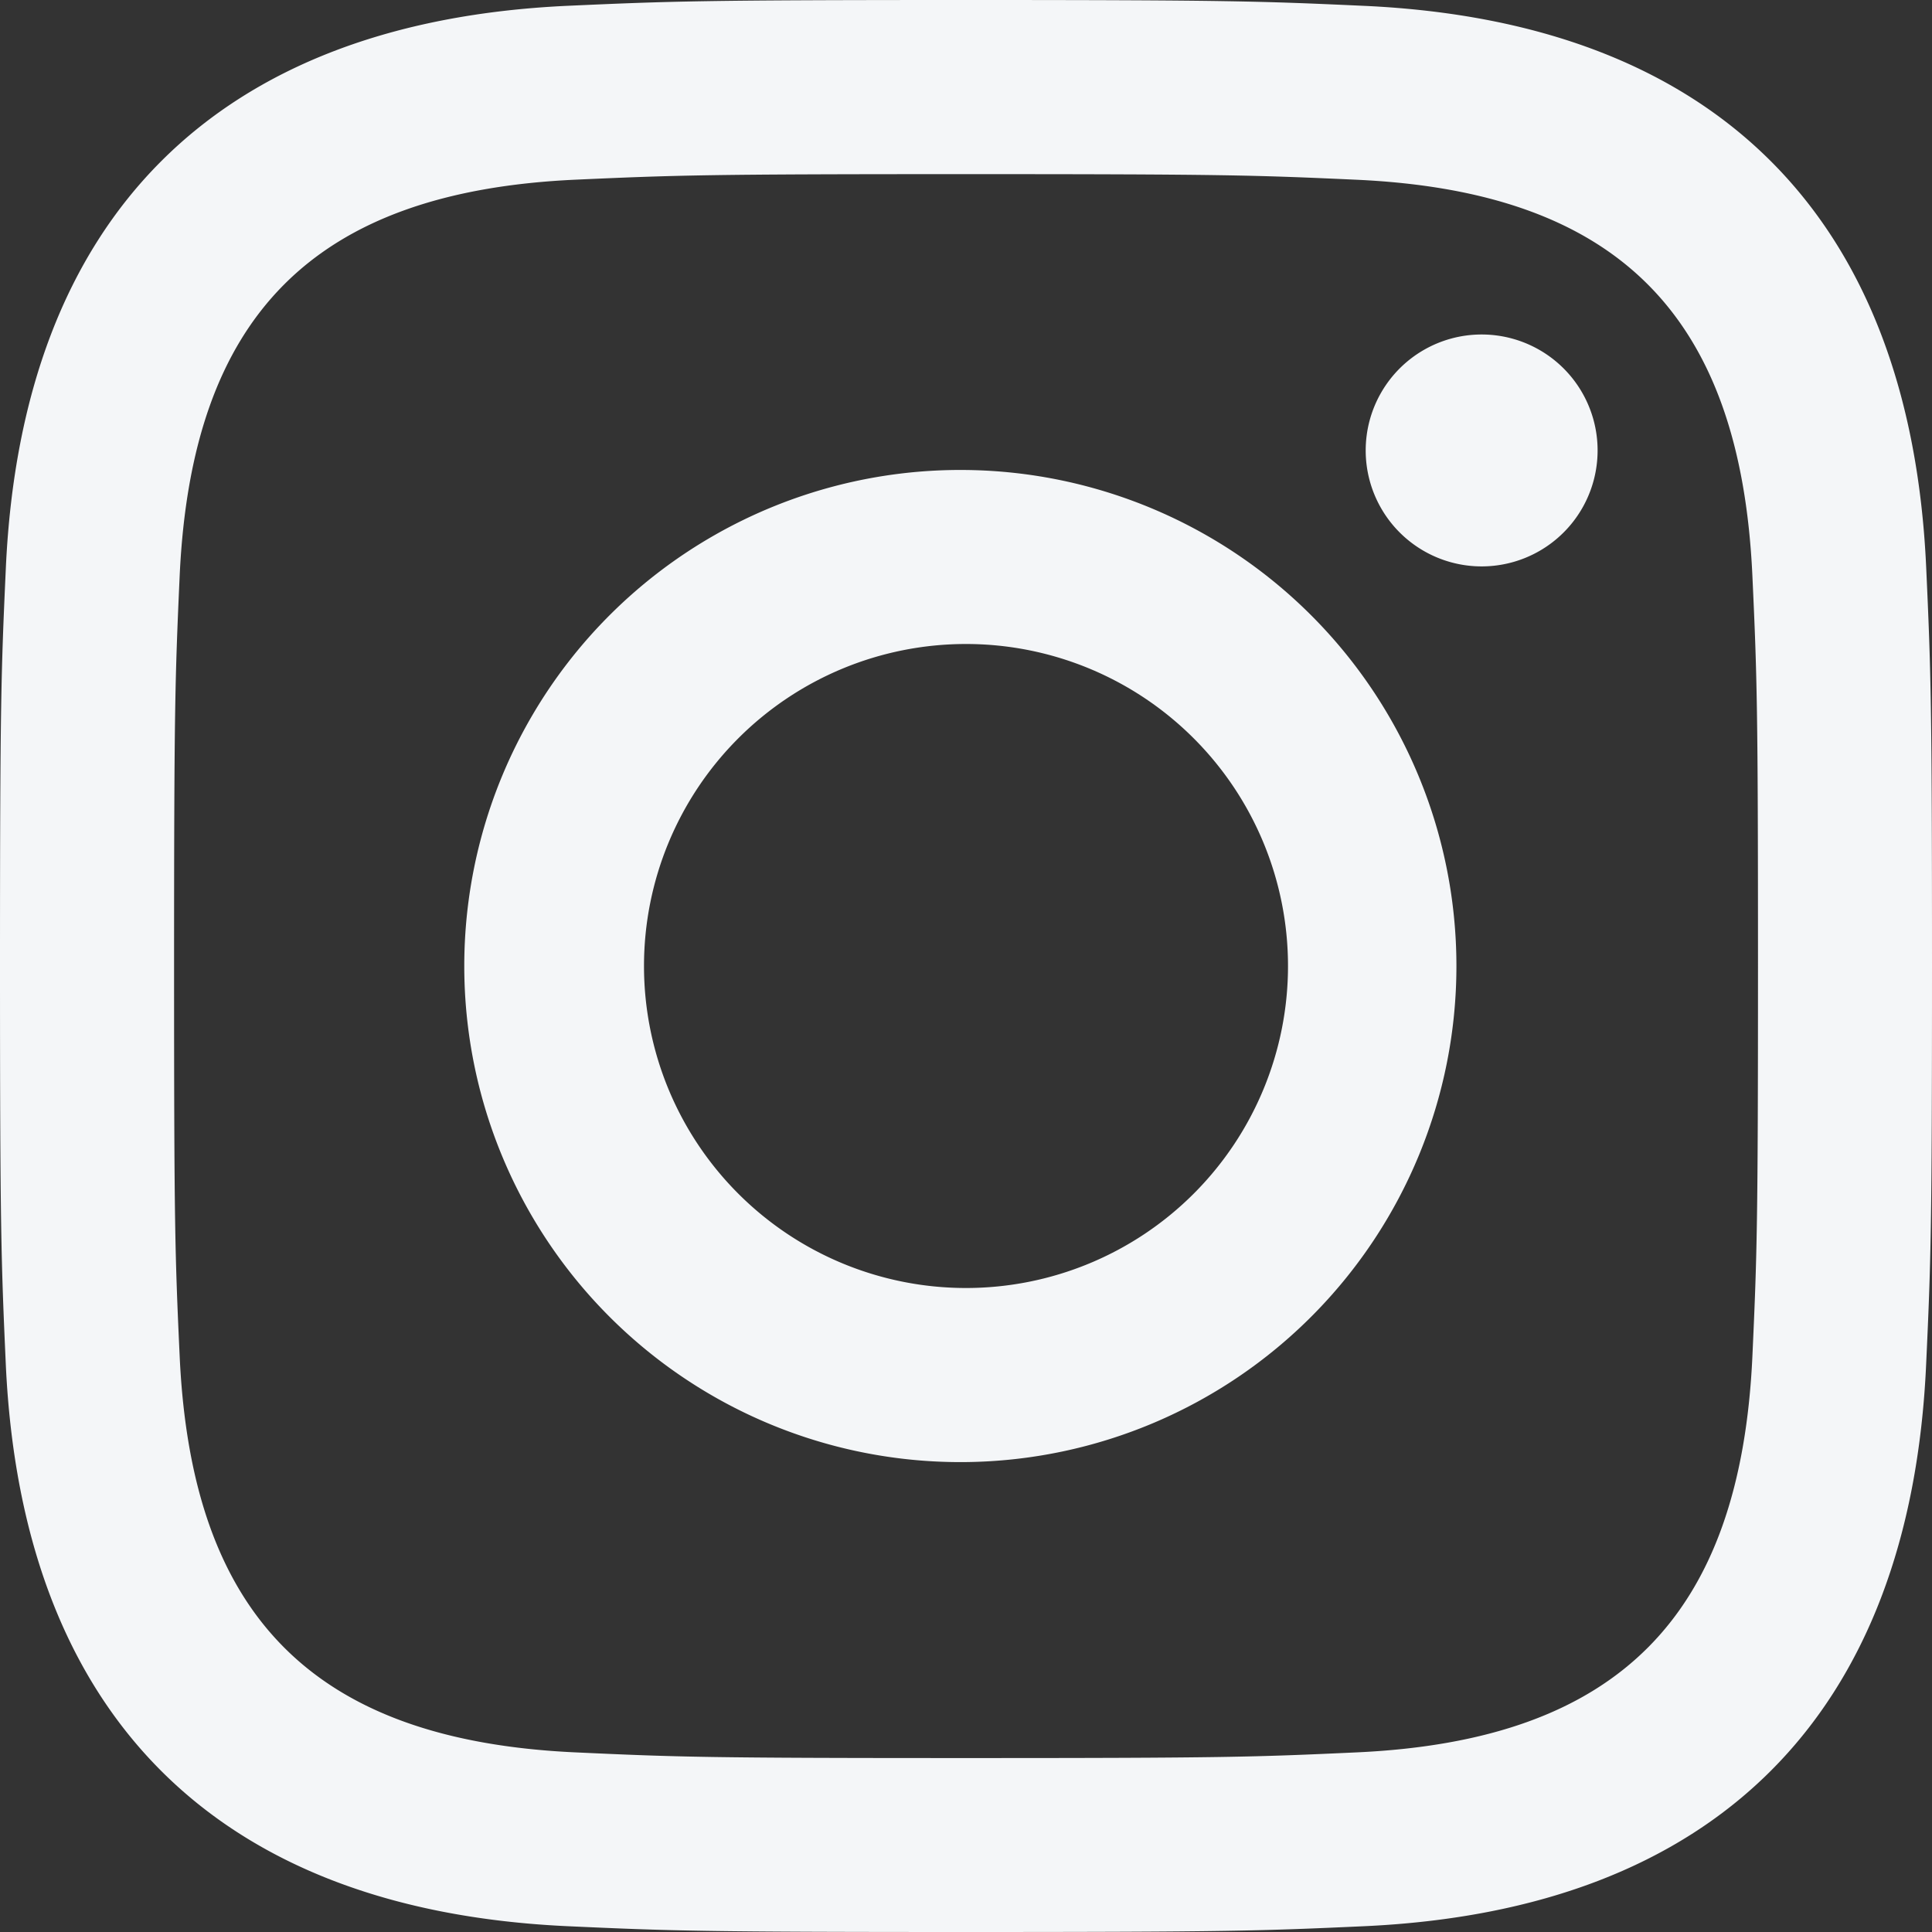 <svg width="30" height="30" fill="none" xmlns="http://www.w3.org/2000/svg"><rect width="100%" height="100%" fill="#333333" stroke="none"/><path d="M15 2.704c4.005 0 4.48.015 6.063.087 4.065.185 5.963 2.114 6.148 6.149.073 1.581.087 2.056.087 6.061 0 4.007-.015 4.48-.087 6.062-.186 4.03-2.08 5.963-6.148 6.148-1.583.073-2.055.088-6.063.088-4.005 0-4.48-.015-6.061-.088-4.075-.186-5.964-2.123-6.149-6.15-.073-1.581-.087-2.055-.087-6.061 0-4.005.016-4.479.087-6.061.186-4.034 2.08-5.964 6.149-6.149 1.582-.071 2.056-.086 6.061-.086zM15 0c-4.074 0-4.584.018-6.184.09C3.37.34.341 3.362.091 8.815.018 10.416 0 10.926 0 15s.018 4.585.09 6.185c.25 5.448 3.272 8.475 8.725 8.725 1.601.073 2.111.09 6.185.09s4.585-.017 6.185-.09c5.443-.25 8.478-3.273 8.724-8.725.074-1.6.091-2.111.091-6.185s-.017-4.584-.09-6.184C29.665 3.374 26.639.341 21.186.091 19.585.018 19.074 0 15 0zm0 7.298a7.703 7.703 0 100 15.405 7.703 7.703 0 000-15.405zM15 20a5 5 0 110-10 5 5 0 010 10zm8.008-14.806a1.8 1.8 0 10-.002 3.601 1.8 1.8 0 00.002-3.601z" fill="#F4F6F8"/></svg>